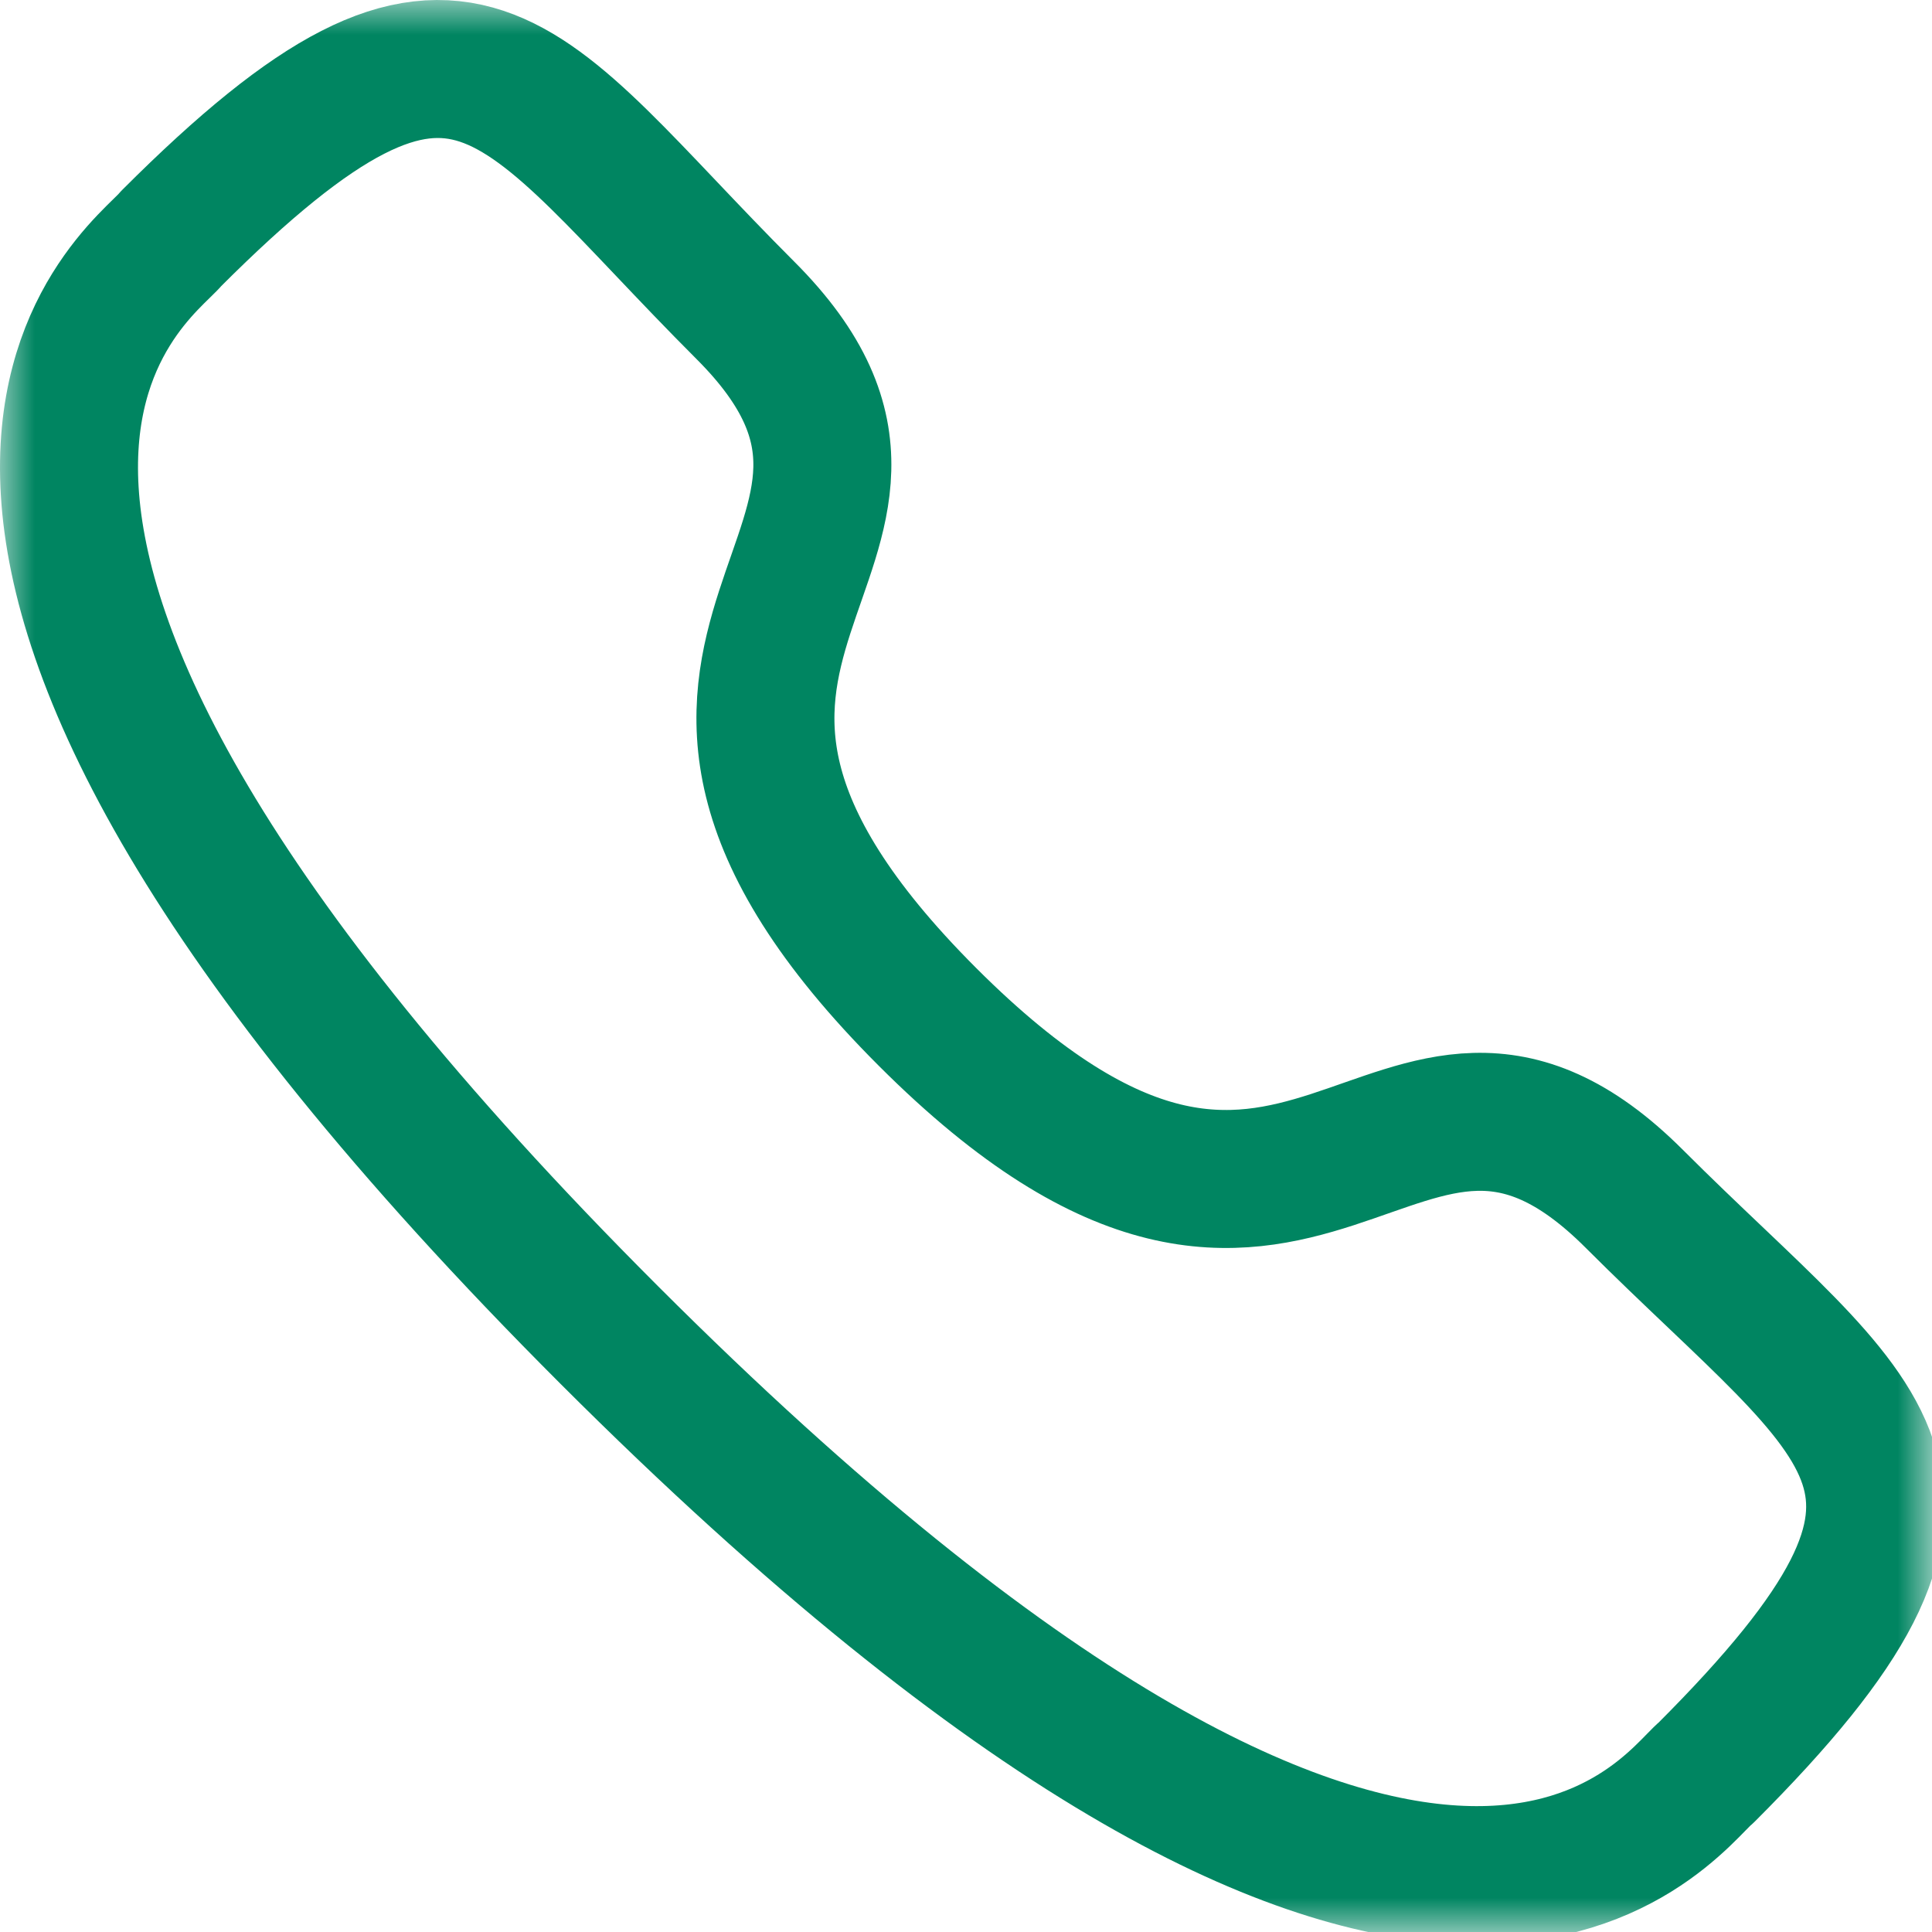 <?xml version="1.0" encoding="UTF-8"?>
<svg xmlns="http://www.w3.org/2000/svg" width="28" height="28" viewBox="0 0 28 28" fill="none">
  <g clip-path="url(#clip0_1342_22)">
    <mask id="mask0_1342_22" style="mask-type:luminance" maskUnits="userSpaceOnUse" x="0" y="0" width="28" height="28">
      <path d="M28 0H0V28H28V0Z" fill="white"></path>
    </mask>
    <g mask="url(#mask0_1342_22)">
      <path fill-rule="evenodd" clip-rule="evenodd" d="M13.443 14.739C18.938 20.233 20.185 13.877 23.684 17.373C27.058 20.746 28.997 21.422 24.723 25.694C24.187 26.125 20.786 31.301 8.832 19.35C-3.124 7.398 2.049 3.993 2.48 3.458C6.764 -0.827 7.428 1.123 10.801 4.496C14.301 7.994 7.947 9.245 13.443 14.739Z" stroke="#008561" stroke-width="2" stroke-linecap="round" stroke-linejoin="round"></path>
    </g>
  </g>
  <defs>
    <clipPath id="clip0_1342_22">
      <rect width="28" height="28" fill="white"></rect>
    </clipPath>
  </defs>
</svg>

